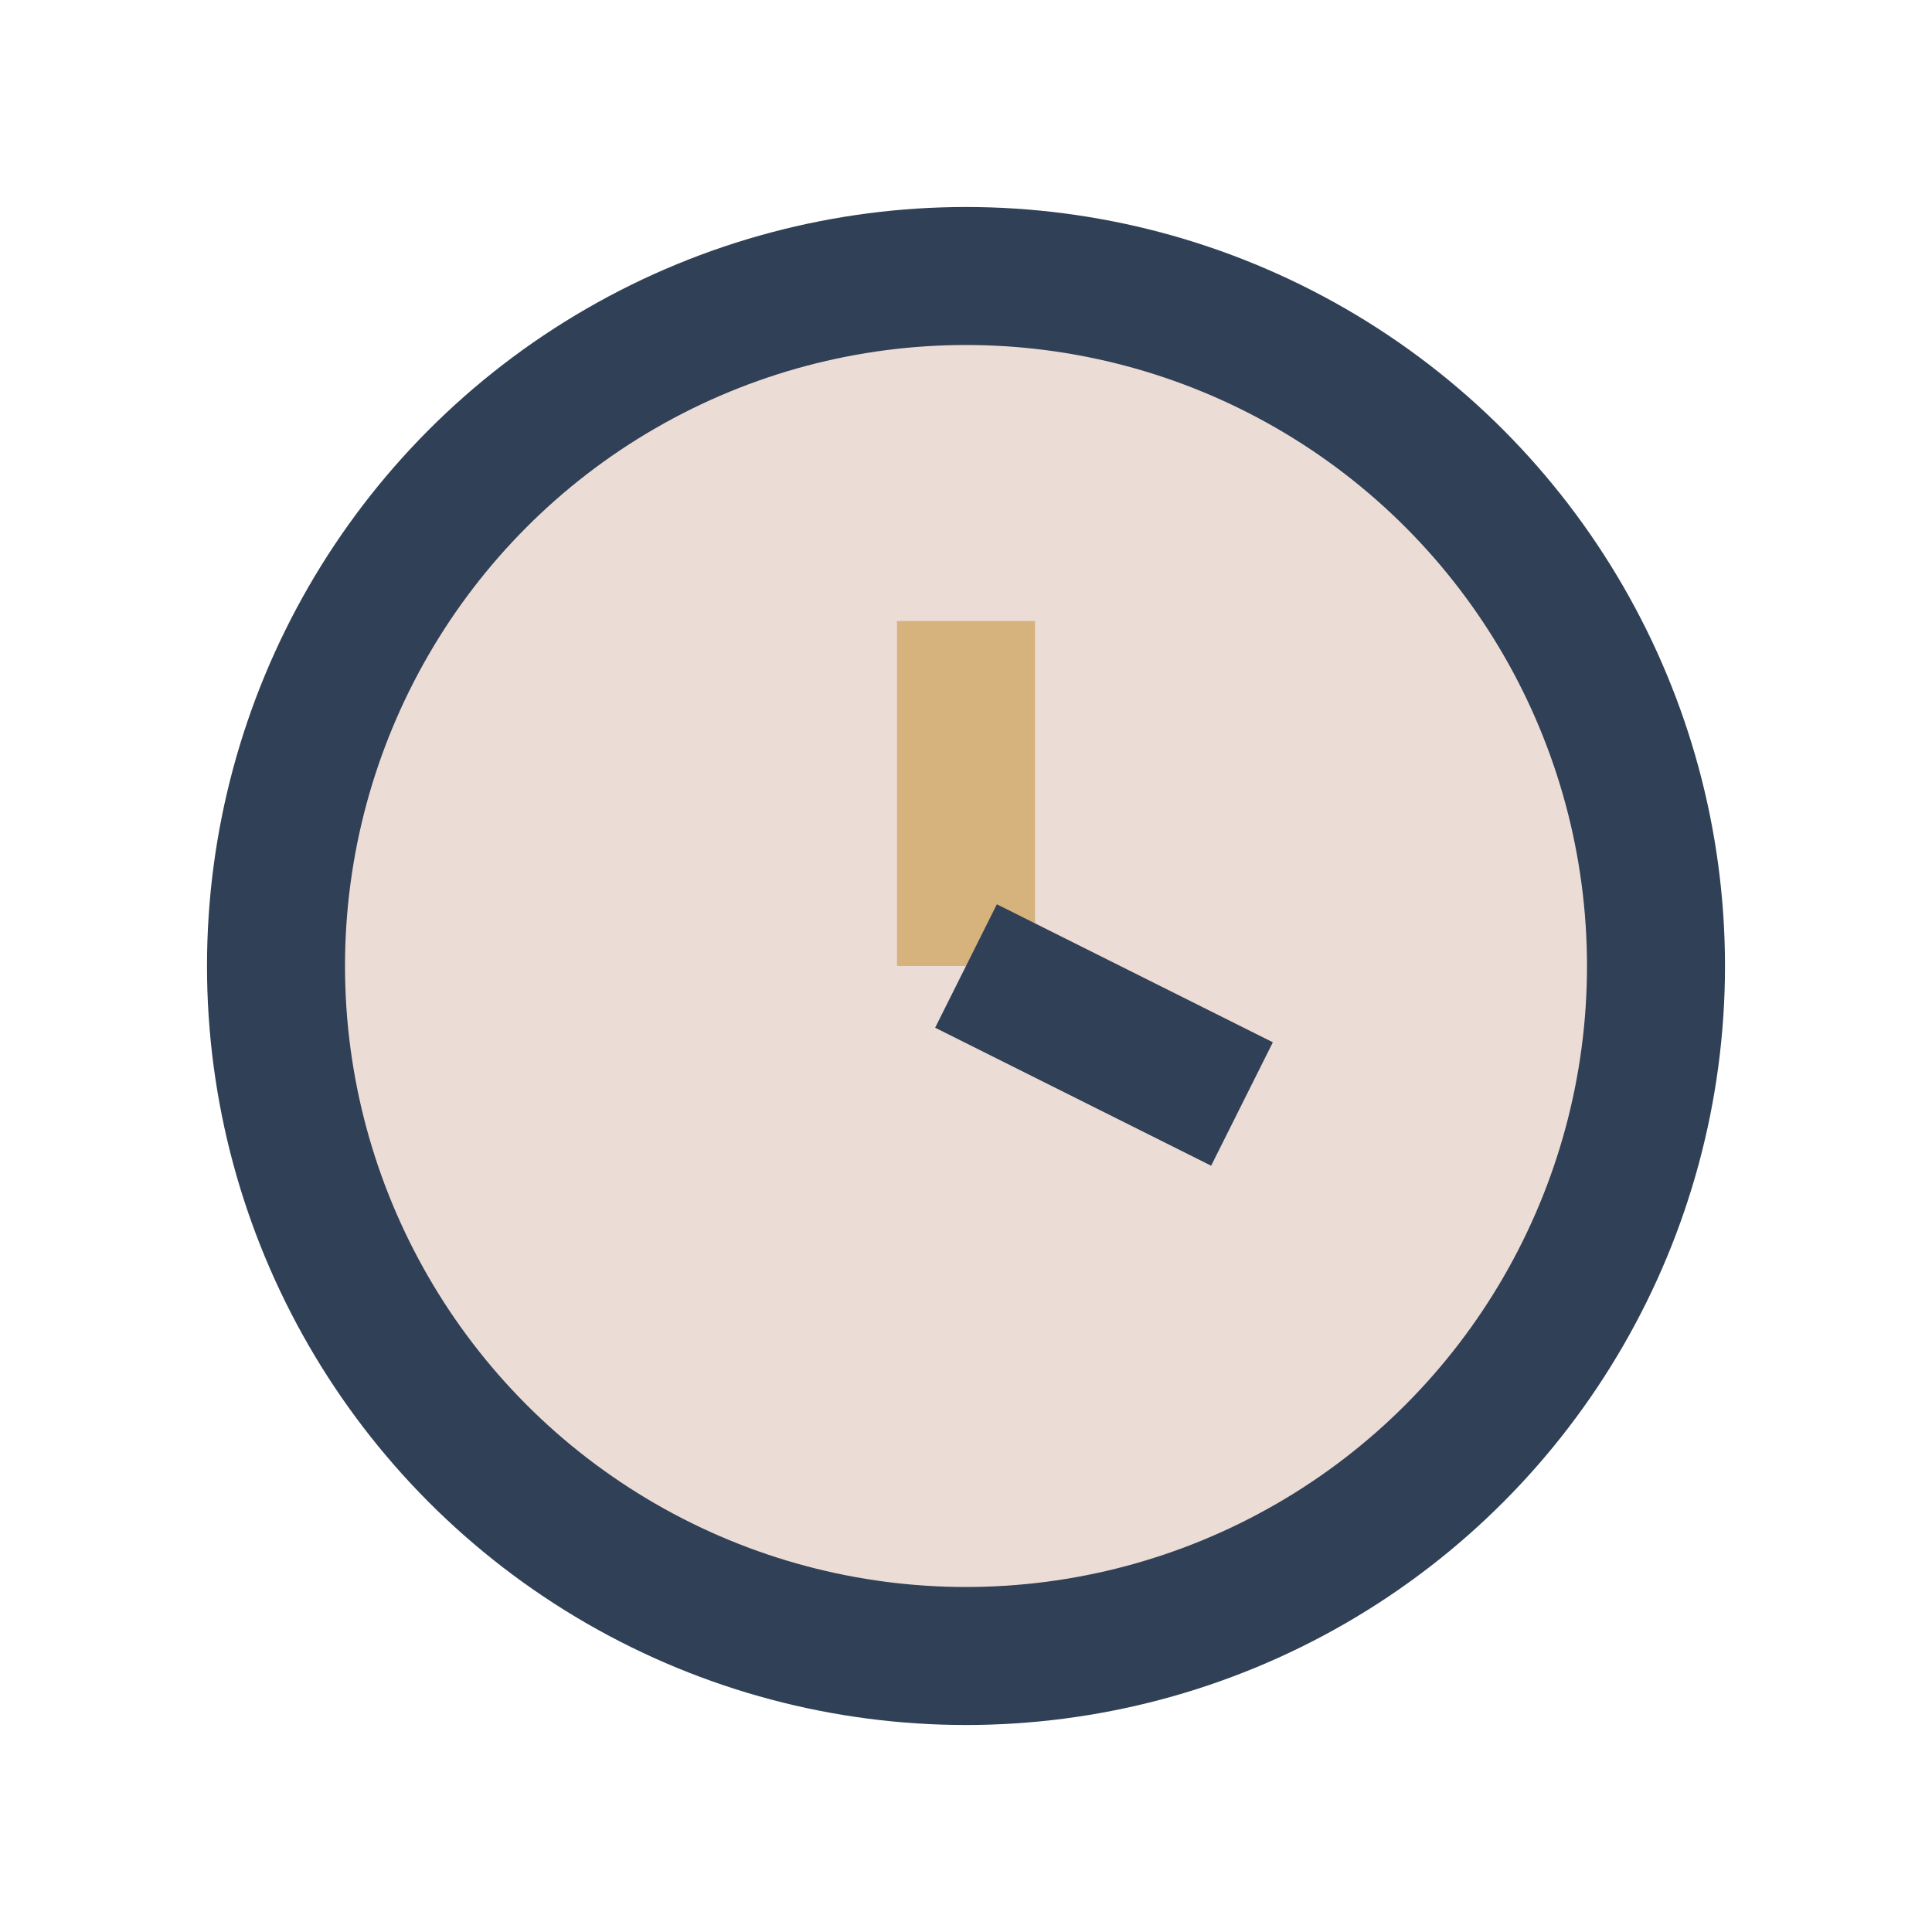 <?xml version="1.0" encoding="UTF-8"?>
<svg xmlns="http://www.w3.org/2000/svg" width="28" height="28" viewBox="0 0 28 28"><circle cx="14" cy="14" r="10" fill="#ECDCD6" stroke="#304056" stroke-width="2"/><line x1="14" y1="14" x2="14" y2="9" stroke="#D6B27D" stroke-width="2"/><line x1="14" y1="14" x2="18" y2="16" stroke="#304056" stroke-width="2"/></svg>